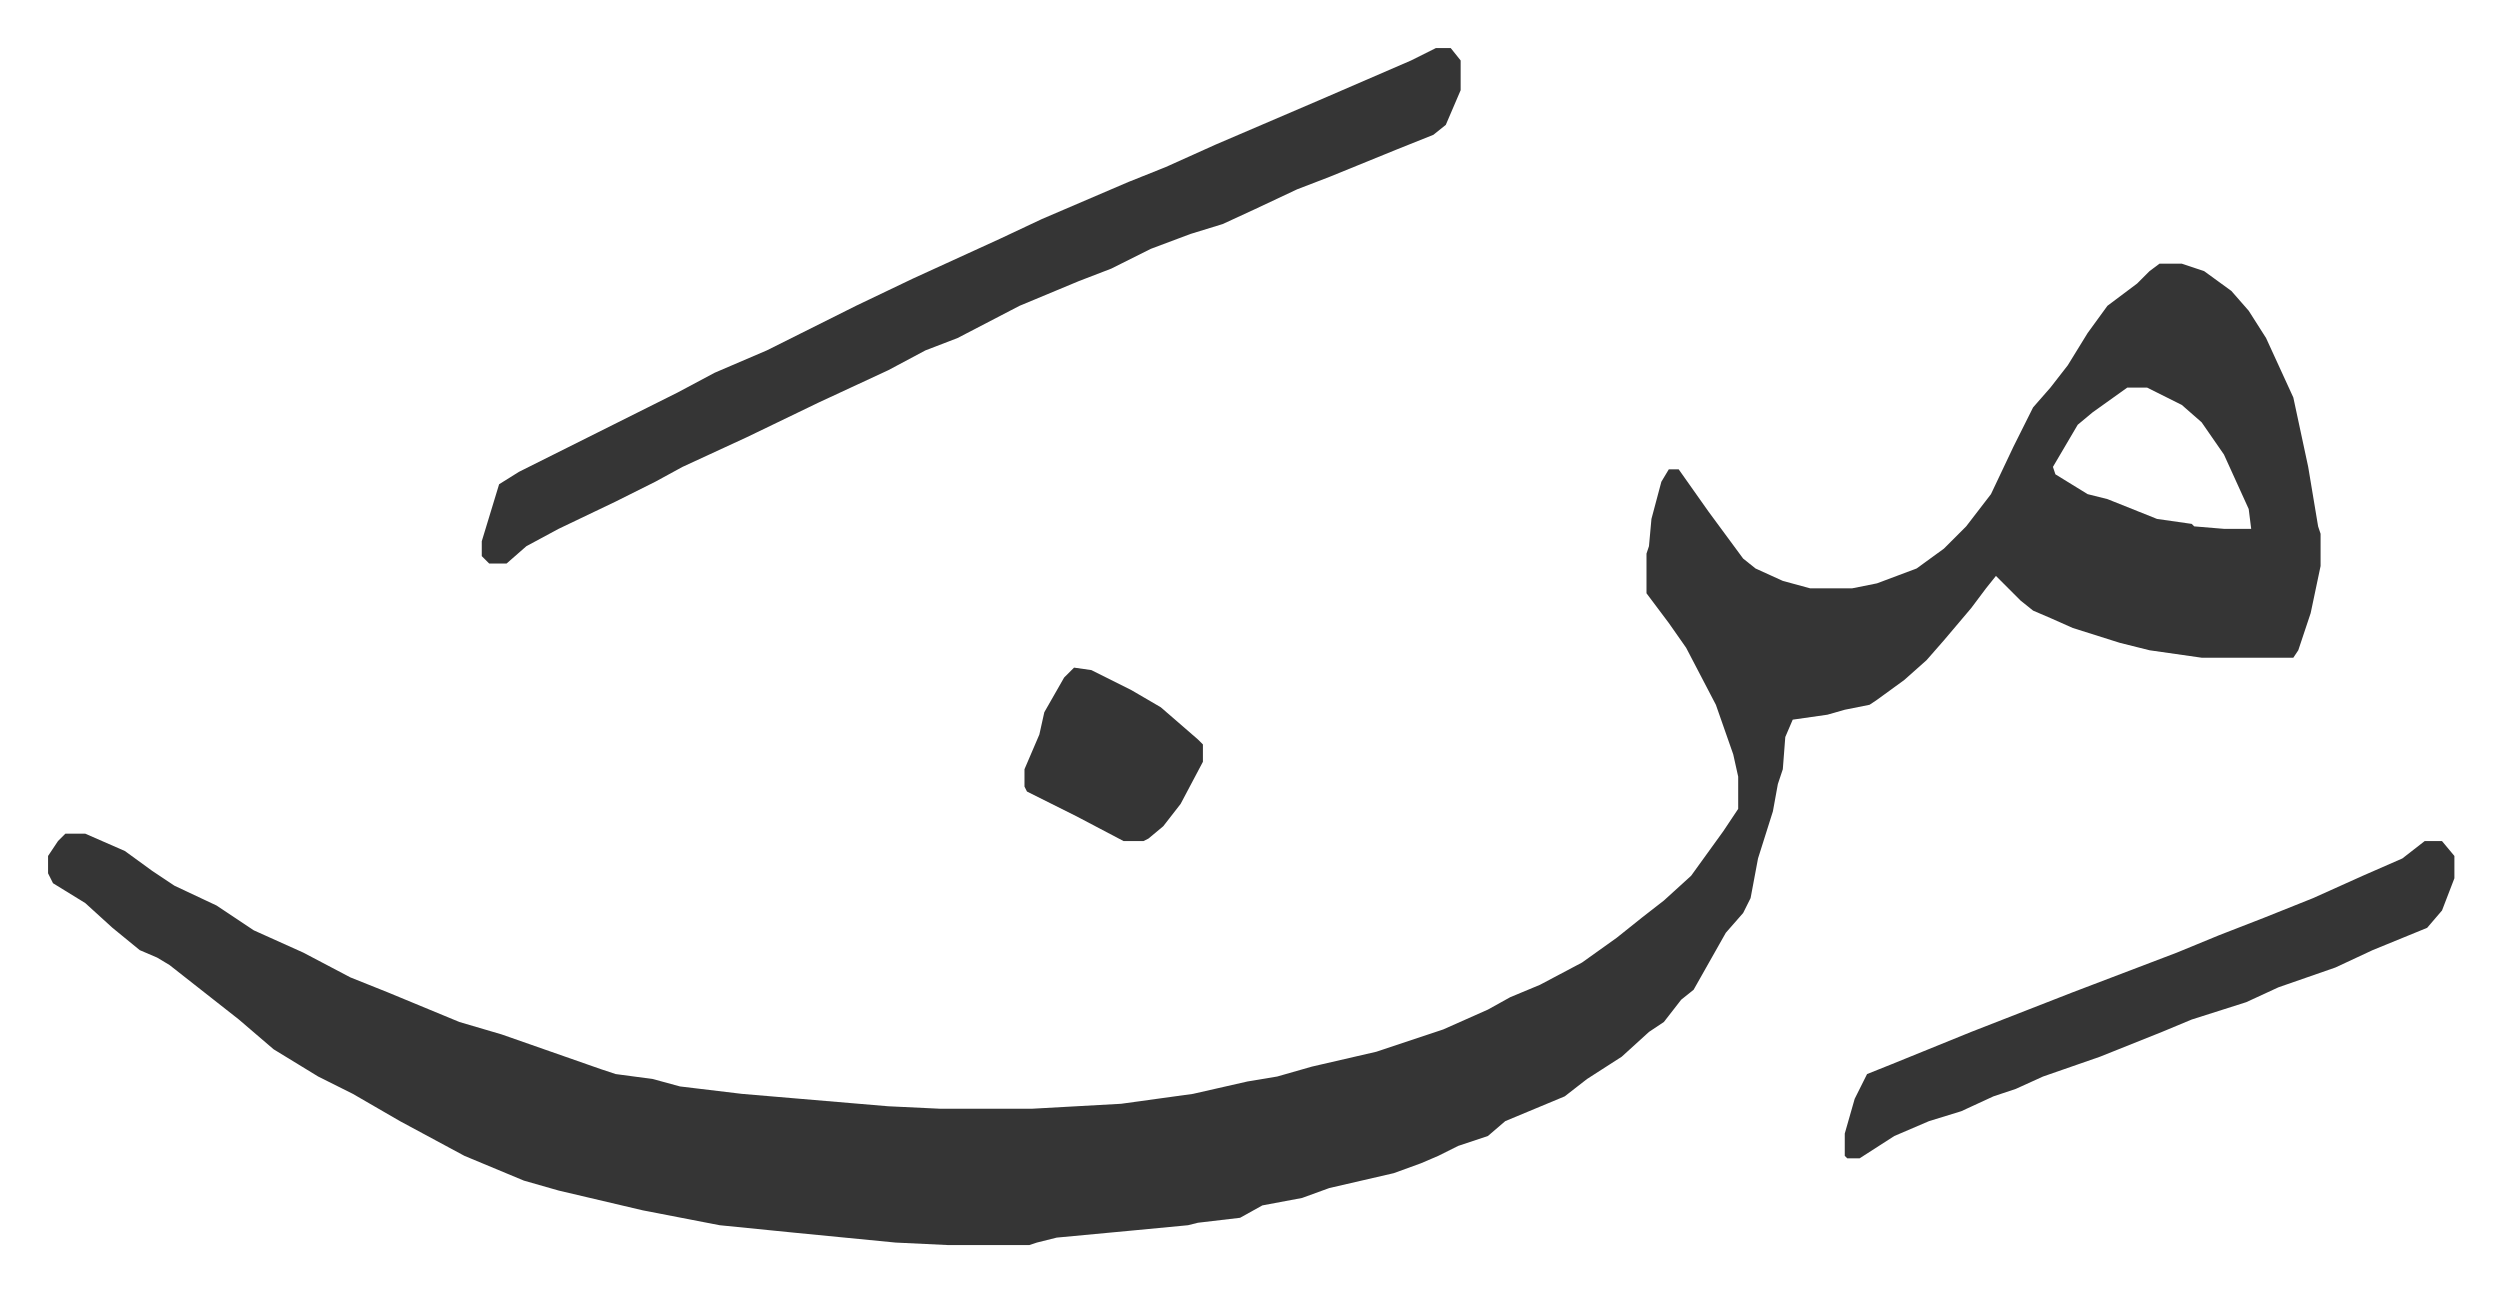 <svg xmlns="http://www.w3.org/2000/svg" role="img" viewBox="-19.40 599.60 1008.80 520.80"><path fill="#353535" id="rule_normal" d="M852 706h9l9 3 11 8 7 8 7 11 11 24 6 28 4 24 1 3v13l-4 19-5 15-2 3h-37l-21-3-12-3-19-6-9-4-7-3-5-4-5-5-5-5-4 5-6 8-11 13-7 8-9 8-11 8-3 2-10 2-7 2-14 2-3 7-1 13-2 6-2 11-6 19-3 16-3 6-7 8-13 23-5 4-7 9-6 4-11 10-14 9-9 7-24 10-7 6-12 4-8 4-7 3-11 4-26 6-11 4-16 3-9 5-17 2-4 1-21 2-32 3-8 2-3 1h-33l-21-1-41-4-30-3-31-6-34-8-14-4-12-5-12-5-26-14-19-11-14-7-18-11-14-12-14-11-14-11-5-3-7-3-11-9-11-10-13-8-2-4v-7l4-6 3-3h8l16 7 11 8 9 6 17 8 15 10 20 9 19 10 15 6 29 12 17 5 20 7 20 7 6 2 15 2 11 3 25 3 59 5 21 1h37l36-2 29-4 22-5 12-2 14-4 26-6 27-9 18-8 9-5 12-5 17-9 14-10 10-8 9-7 11-10 13-18 6-9v-13l-2-9-7-20-12-23-7-10-9-12v-16l1-3 1-11 4-15 3-5h4l12 17 14 19 5 4 11 5 11 3h17l10-2 16-6 11-8 9-9 10-13 9-19 8-16 7-8 7-9 8-13 8-11 12-9 5-5zm-13 50l-14 10-6 5-10 17 1 3 13 8 8 2 15 6 5 2 14 2 1 1 12 1h11l-1-8-10-22-9-13-8-7-14-7zM560 619h6l4 5v12l-6 14-5 4-15 6-27 11-13 5-17 8-13 6-13 4-16 6-16 8-13 5-24 10-25 13-13 5-15 8-28 13-29 14-26 12-11 6-16 8-23 11-13 7-8 7h-7l-3-3v-6l7-23 8-5 16-8 16-8 32-16 15-8 21-9 36-18 23-11 35-16 17-8 35-15 15-6 20-9 21-9 21-9 37-16zm399 320h7l5 6v9l-5 13-6 7-22 9-15 7-23 8-13 6-22 7-12 5-25 10-23 8-11 5-9 3-13 6-13 4-14 6-14 9h-5l-1-1v-9l4-14 5-10 10-4 32-13 41-16 42-16 17-7 18-7 20-8 20-9 16-7z"/><path fill="#353535" id="rule_normal" d="M414 869l7 1 16 8 12 7 15 13 2 2v7l-9 17-7 9-6 5-2 1h-8l-19-10-10-5-10-5-1-2v-7l6-14 2-9 8-14z"/></svg>
